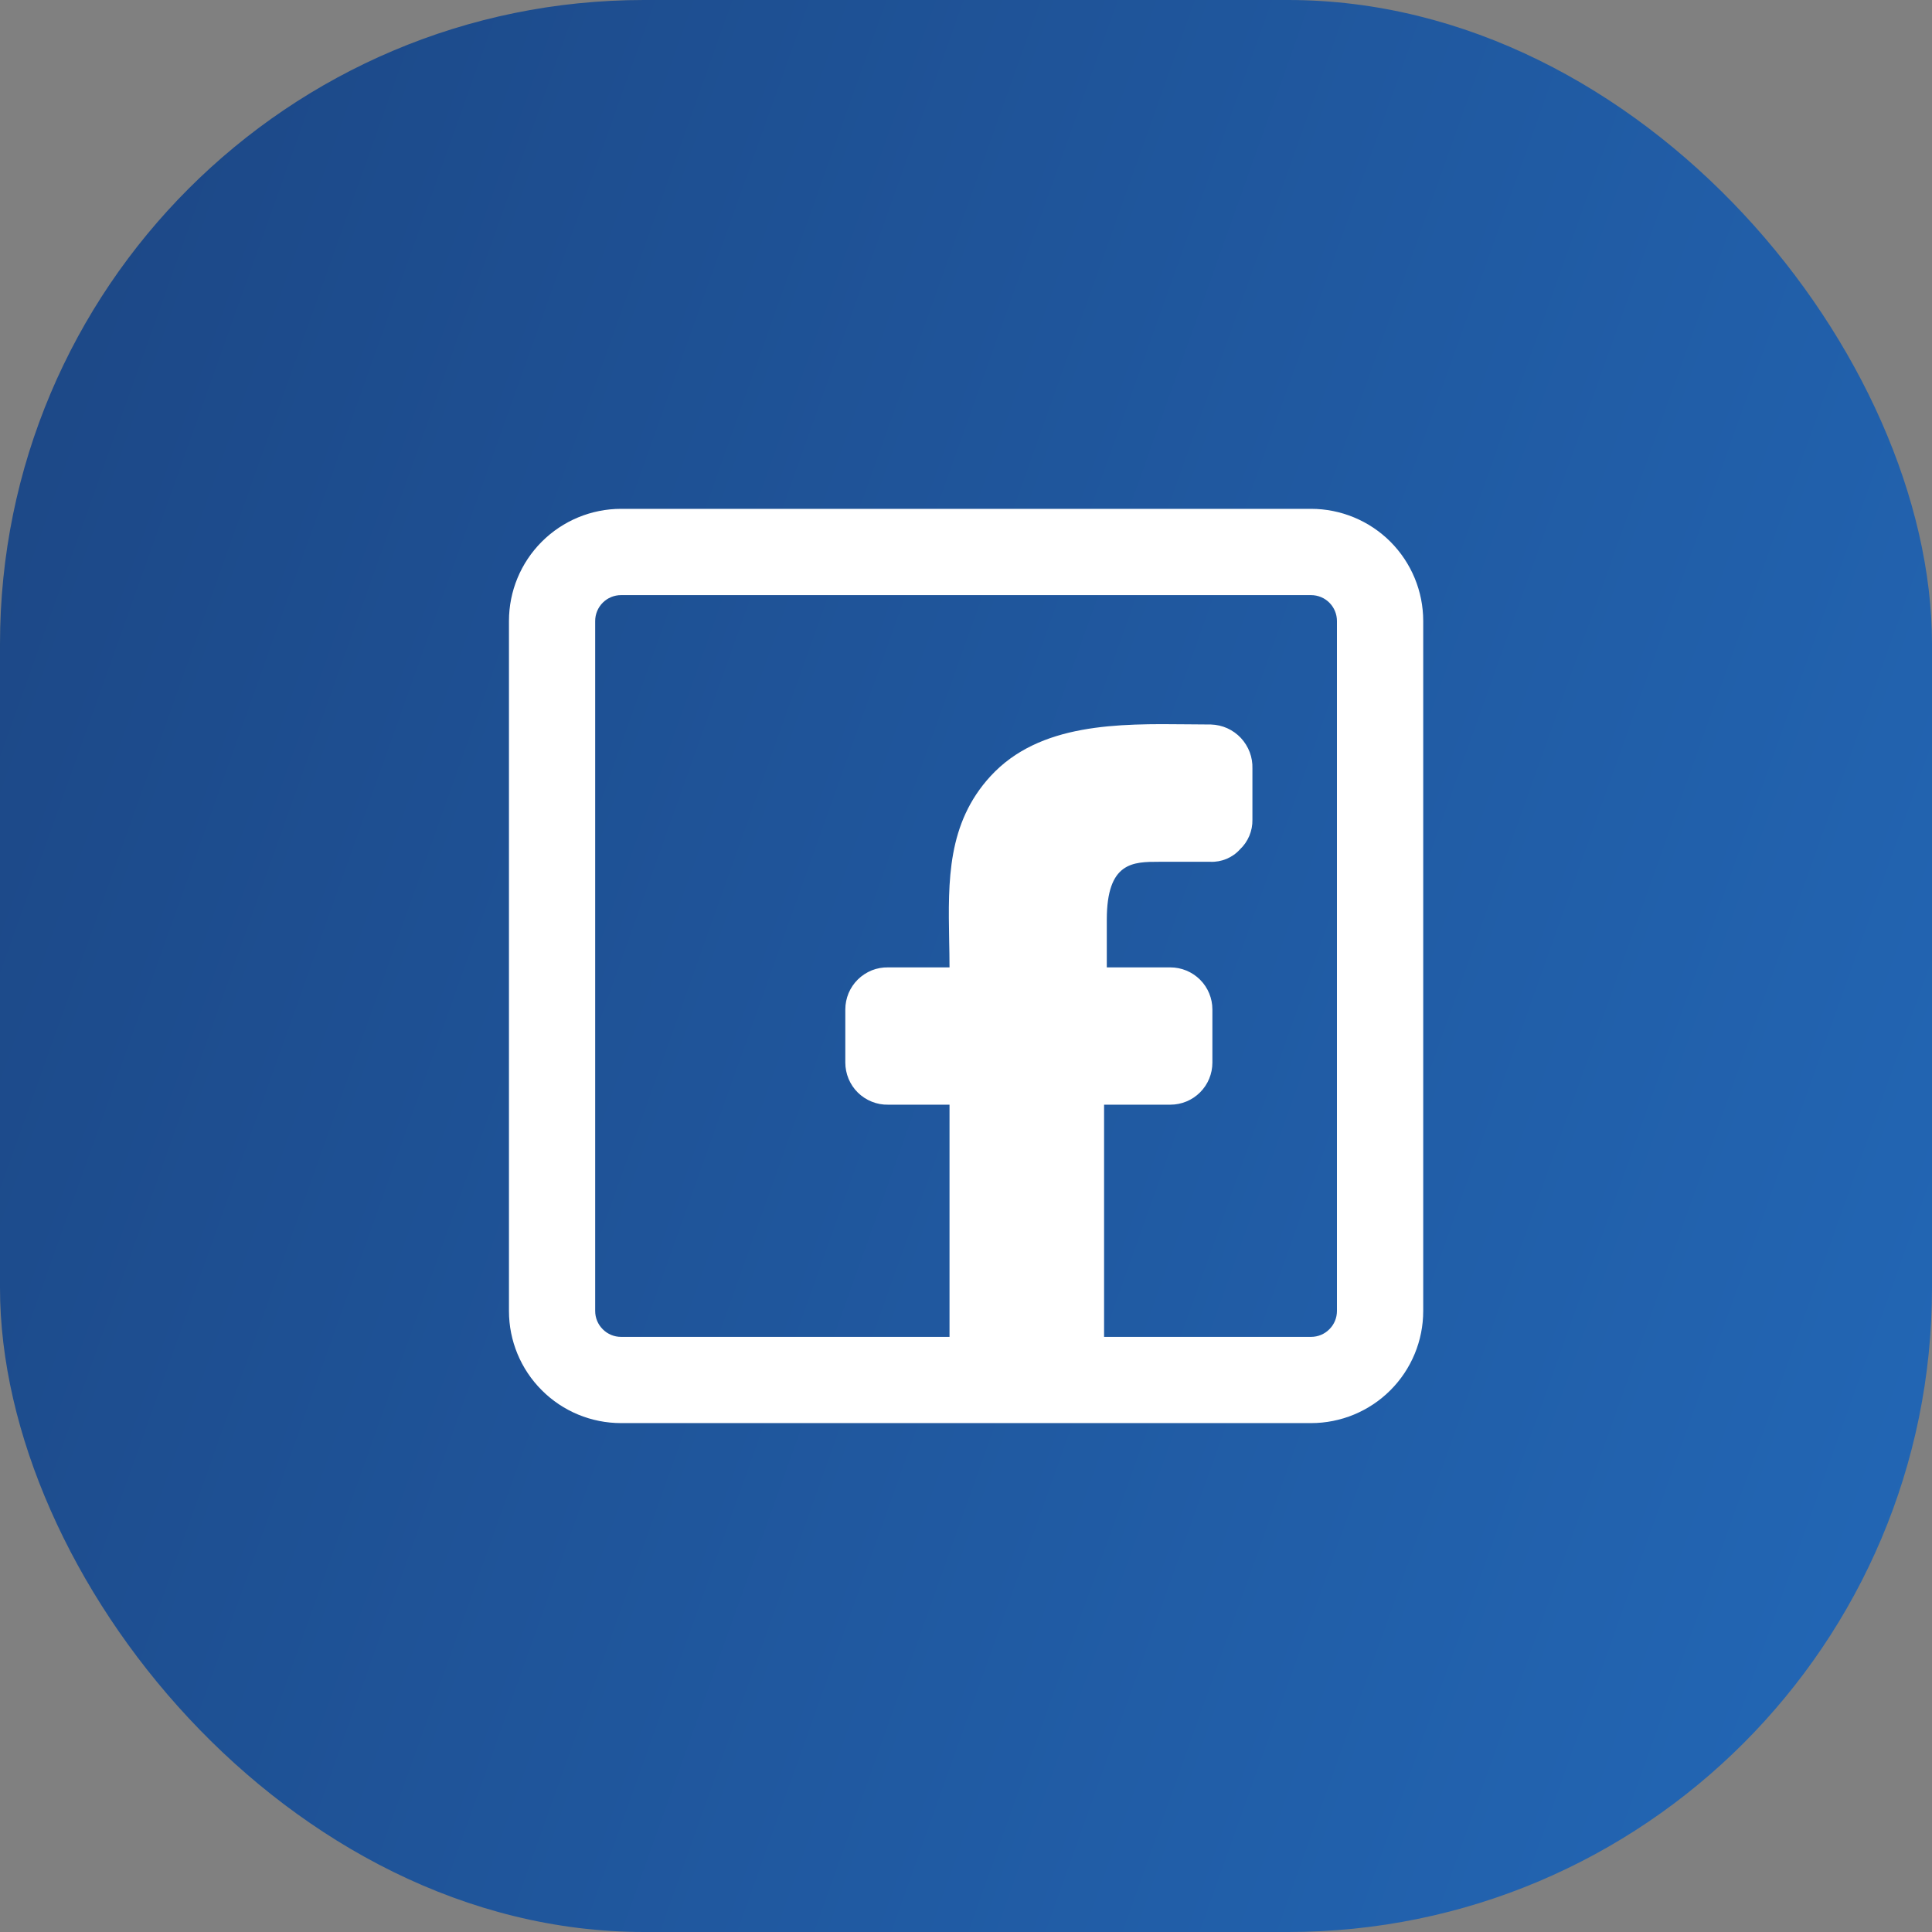 <svg width="32" height="32" viewBox="0 0 32 32" fill="none" xmlns="http://www.w3.org/2000/svg">
<rect x="0" y="0" width="32" height="32" fill="#808080" stroke="none"/>
<rect width="32" height="32" rx="10.667" fill="url(#paint0_linear_1014_2150)"/>
<g clip-path="url(#clip0_1014_2150)">
<path fill-rule="evenodd" clip-rule="evenodd" d="M9.984 9.982C10.064 9.902 10.173 9.857 10.287 9.857H21.715C21.829 9.857 21.938 9.902 22.018 9.982C22.099 10.063 22.144 10.172 22.144 10.286V21.714C22.144 21.828 22.099 21.937 22.018 22.017C21.938 22.098 21.829 22.143 21.715 22.143H18.287V18.297H19.384C19.569 18.297 19.746 18.224 19.877 18.093C20.008 17.962 20.081 17.785 20.081 17.6V16.72C20.081 16.628 20.063 16.538 20.028 16.453C19.993 16.368 19.942 16.292 19.877 16.227C19.812 16.162 19.735 16.111 19.651 16.076C19.566 16.041 19.476 16.023 19.384 16.023H18.332V15.234C18.332 14.274 18.767 14.274 19.201 14.274H20.047C20.139 14.278 20.23 14.261 20.315 14.226C20.4 14.19 20.476 14.137 20.538 14.068C20.605 14.005 20.657 13.929 20.693 13.844C20.728 13.76 20.746 13.669 20.744 13.577V12.731C20.747 12.638 20.732 12.545 20.699 12.458C20.666 12.371 20.616 12.291 20.553 12.223C20.489 12.155 20.413 12.101 20.328 12.062C20.243 12.024 20.151 12.003 20.058 12C19.934 12 19.806 11.998 19.676 11.997C18.534 11.985 17.219 11.971 16.407 12.855C15.687 13.638 15.704 14.593 15.721 15.569C15.724 15.72 15.727 15.871 15.727 16.023H14.71C14.617 16.021 14.525 16.038 14.439 16.072C14.354 16.107 14.275 16.158 14.209 16.223C14.143 16.288 14.091 16.365 14.055 16.45C14.02 16.536 14.001 16.627 14.001 16.72V17.6C14.001 17.692 14.02 17.784 14.055 17.869C14.091 17.955 14.143 18.032 14.209 18.097C14.275 18.162 14.354 18.213 14.439 18.247C14.525 18.282 14.617 18.299 14.71 18.297H15.727V22.143H10.287C10.173 22.143 10.064 22.098 9.984 22.017C9.903 21.937 9.858 21.828 9.858 21.714V10.286C9.858 10.172 9.903 10.063 9.984 9.982ZM10.287 8.428C9.794 8.428 9.322 8.624 8.974 8.972C8.625 9.321 8.43 9.793 8.43 10.286V21.714C8.43 22.207 8.625 22.679 8.974 23.027C9.322 23.376 9.794 23.571 10.287 23.571H21.715C22.208 23.571 22.68 23.376 23.029 23.027C23.377 22.679 23.573 22.207 23.573 21.714V10.286C23.573 9.793 23.377 9.321 23.029 8.972C22.68 8.624 22.208 8.428 21.715 8.428H10.287Z" fill="white"/>
</g>
<defs>
<linearGradient id="paint0_linear_1014_2150" x1="0" y1="0" x2="38.514" y2="13.737" gradientUnits="userSpaceOnUse">
<stop stop-color="#1C4684"/>
<stop offset="1" stop-color="#2368B7"/>
</linearGradient>
<clipPath id="clip0_1014_2150">
<rect width="16" height="16" fill="white" transform="translate(8 8)"/>
</clipPath>
</defs>
</svg>
